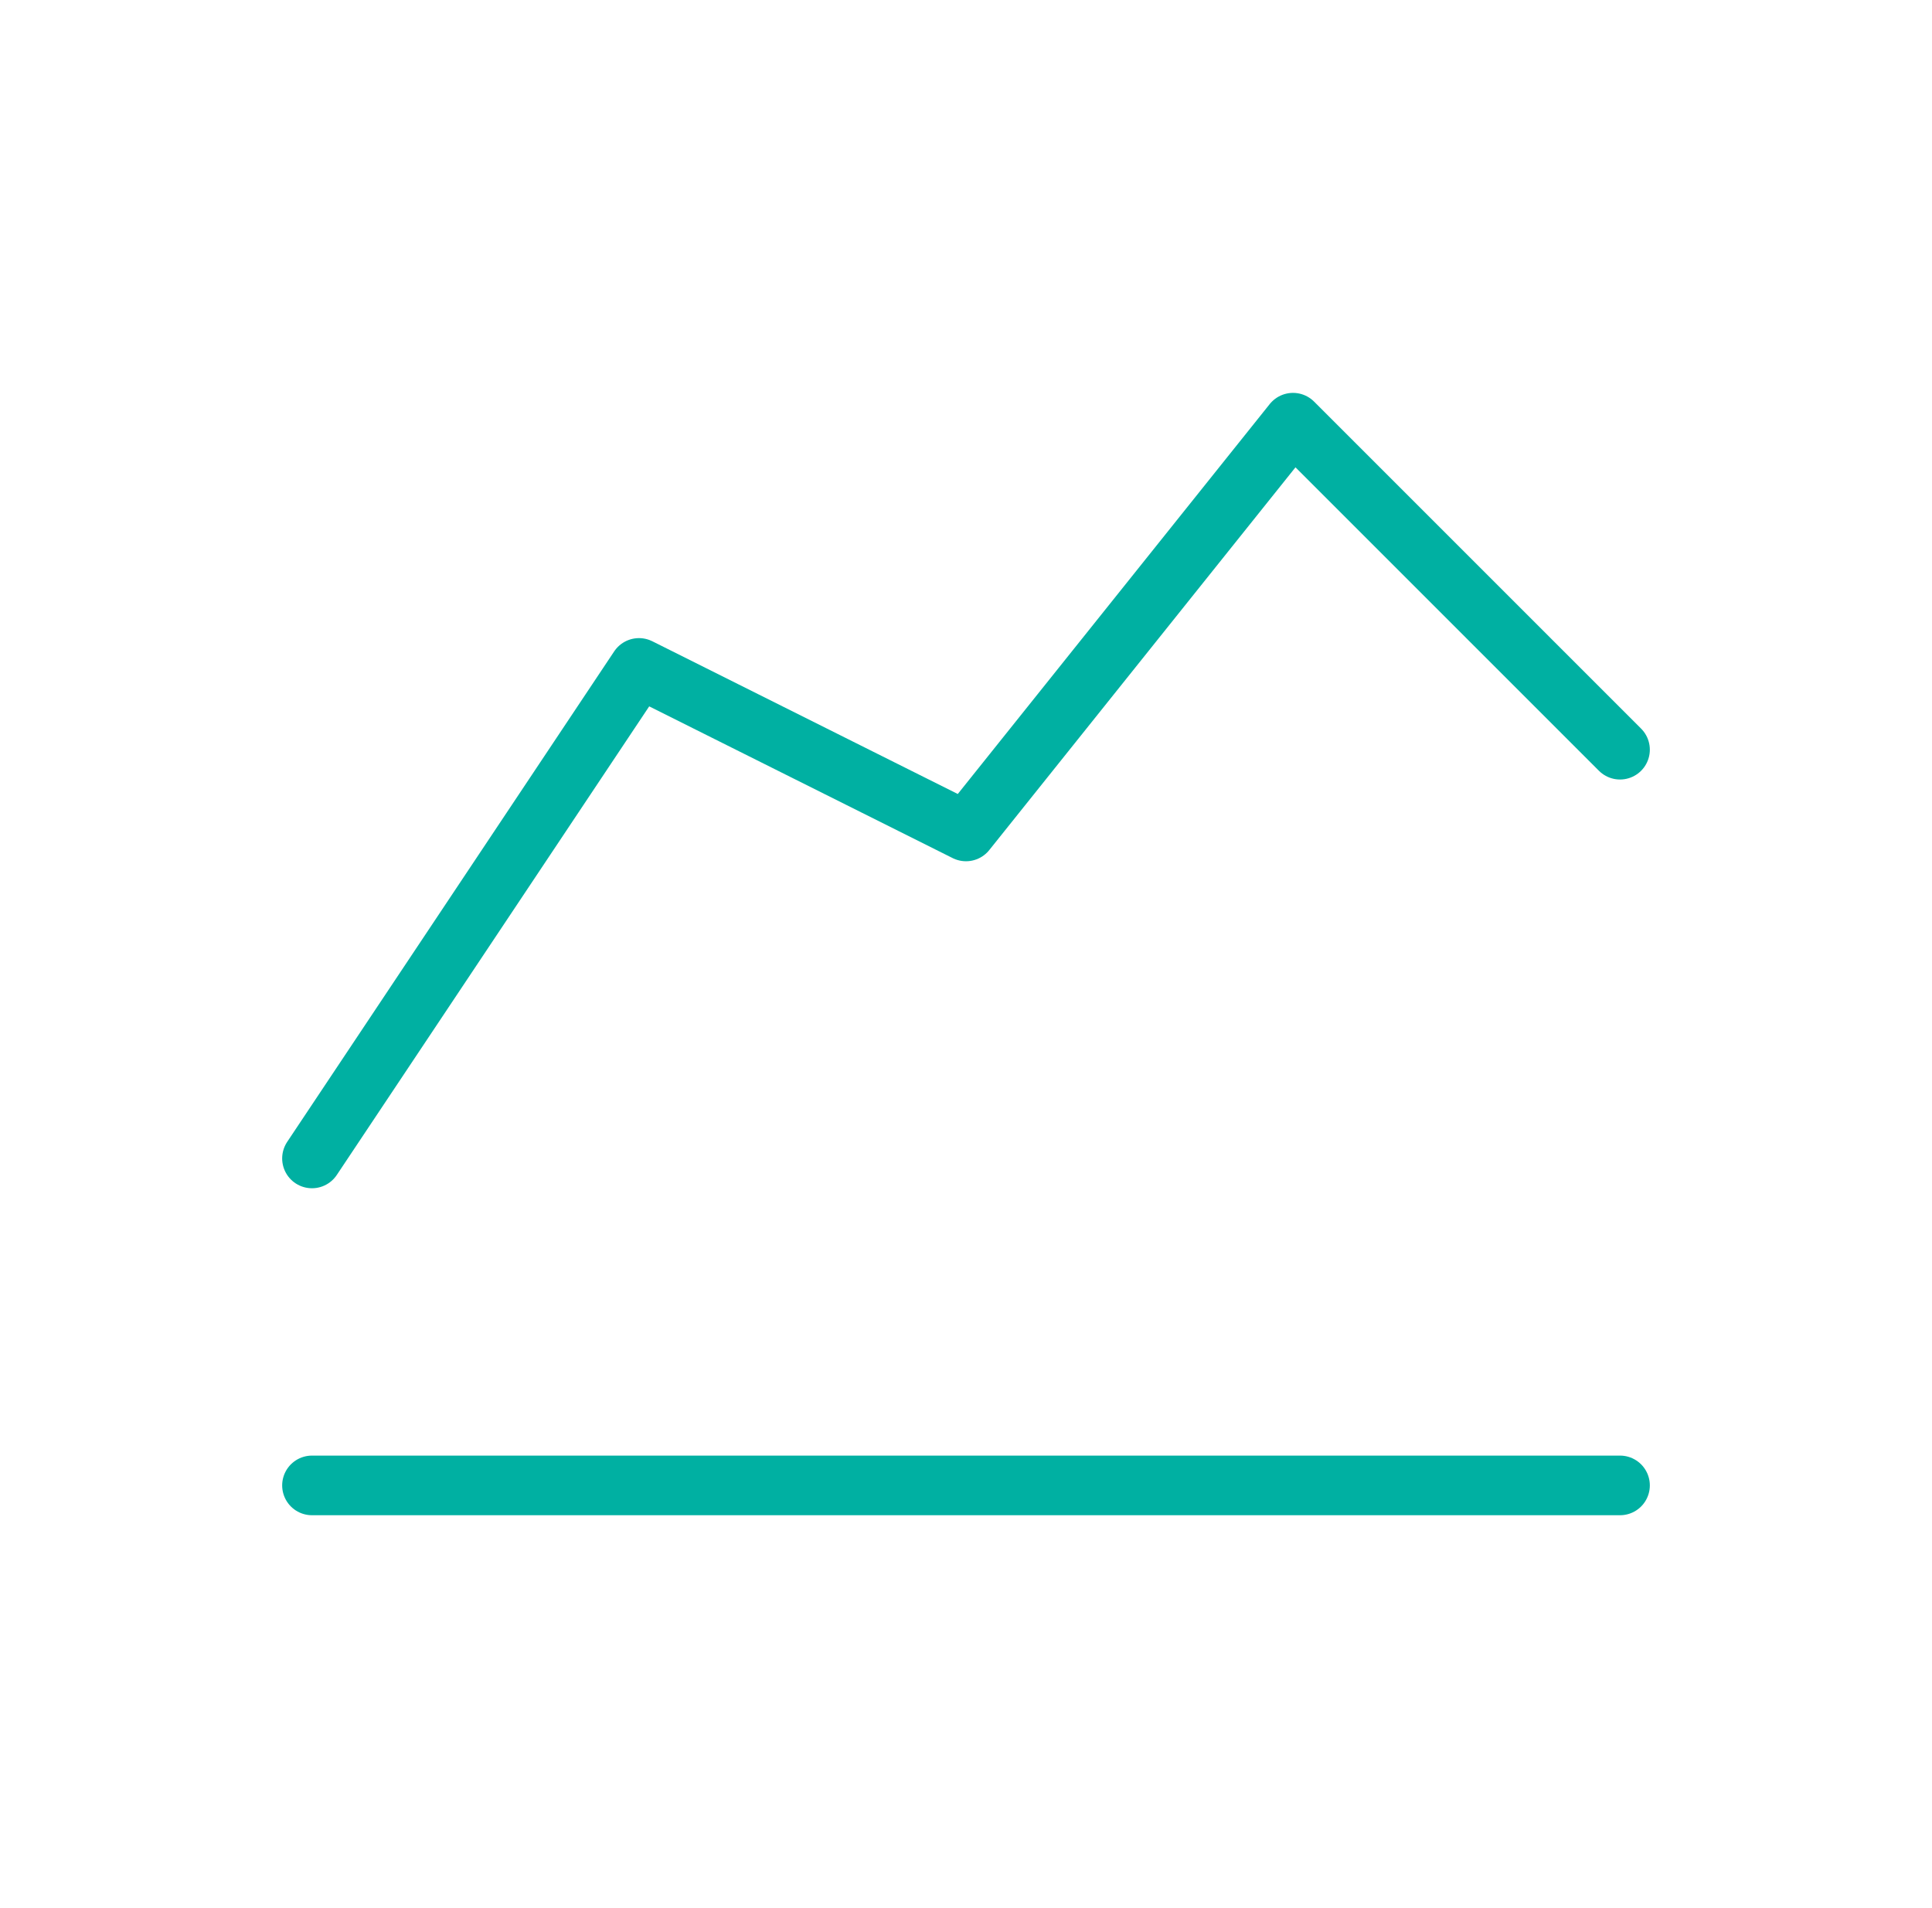 <svg width="81" height="80" viewBox="0 0 81 80" fill="none" xmlns="http://www.w3.org/2000/svg">
<path d="M13.08 62.278H67.92" stroke="#00B0A2" stroke-width="2.5" stroke-linecap="round" stroke-linejoin="round"/>
<path d="M13.08 48.569L26.79 28.004L40.5 34.859L54.21 17.722L67.92 31.432" stroke="#00B0A2" stroke-width="2.5" stroke-linecap="round" stroke-linejoin="round"/>
</svg>
